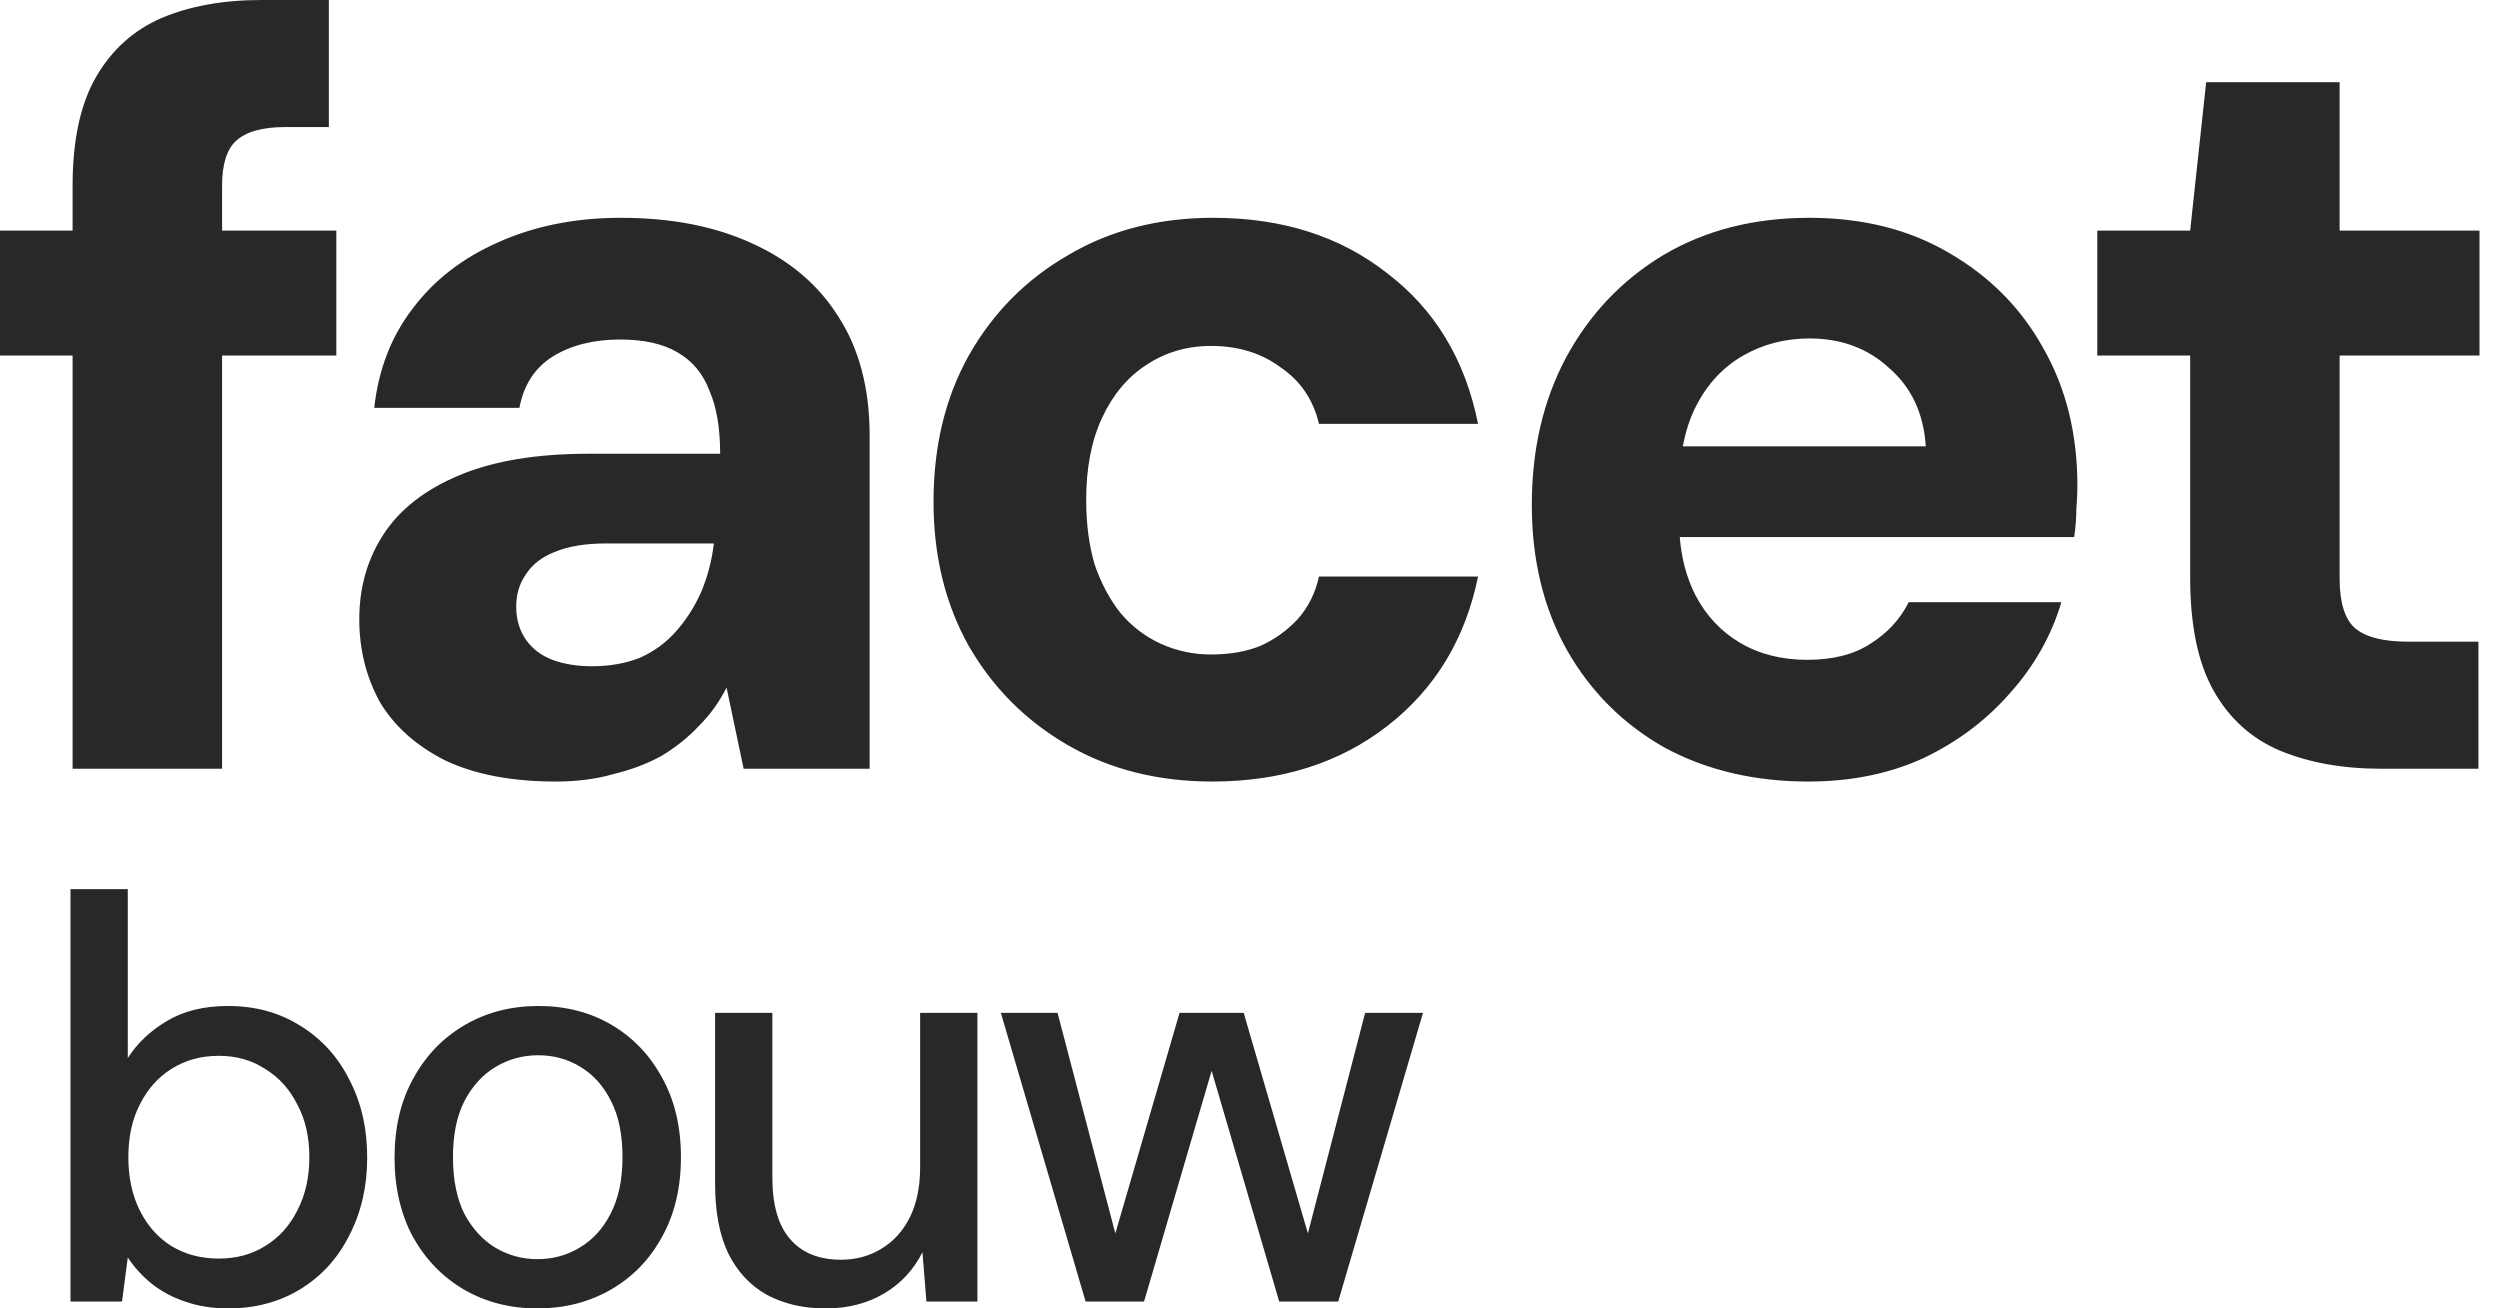 <svg xmlns="http://www.w3.org/2000/svg" width="107" height="56" viewBox="0 0 107 56" fill="none"><path fill-rule="evenodd" clip-rule="evenodd" d="M3.107 15.217V32.902H9.505V15.217H14.395V9.871H9.505V7.951C9.505 7.037 9.703 6.398 10.099 6.032C10.526 5.636 11.226 5.438 12.201 5.438H14.075V0H11.196C9.551 0 8.119 0.259 6.9 0.777C5.712 1.295 4.783 2.133 4.113 3.29C3.443 4.448 3.107 6.002 3.107 7.951V9.871H0V15.217H3.107ZM97.577 32.125C98.826 32.643 100.274 32.902 101.919 32.902H106.077V27.464H103.061C101.995 27.464 101.233 27.266 100.776 26.87C100.35 26.474 100.136 25.773 100.136 24.768V15.217H106.123V9.871H100.136V3.519H94.424L93.739 9.871H89.763V15.217H93.739V24.722C93.739 26.763 94.074 28.378 94.744 29.566C95.414 30.754 96.359 31.607 97.577 32.125ZM9.759 56C9.089 56 8.476 55.902 7.92 55.706C7.381 55.526 6.907 55.273 6.498 54.946C6.09 54.619 5.747 54.243 5.469 53.818L5.224 55.706H3.017V38.055H5.469V45.287C5.861 44.666 6.408 44.143 7.111 43.718C7.83 43.277 8.713 43.056 9.759 43.056C10.935 43.056 11.973 43.342 12.872 43.914C13.771 44.47 14.466 45.238 14.956 46.219C15.462 47.183 15.716 48.294 15.716 49.553C15.716 50.778 15.462 51.882 14.956 52.862C14.466 53.843 13.771 54.611 12.872 55.166C11.973 55.722 10.935 56 9.759 56ZM9.367 53.867C10.118 53.867 10.78 53.687 11.352 53.328C11.941 52.968 12.398 52.462 12.725 51.808C13.068 51.154 13.24 50.394 13.24 49.528C13.24 48.662 13.068 47.91 12.725 47.273C12.398 46.619 11.941 46.112 11.352 45.753C10.78 45.377 10.118 45.189 9.367 45.189C8.598 45.189 7.92 45.377 7.332 45.753C6.76 46.112 6.31 46.619 5.984 47.273C5.657 47.91 5.493 48.662 5.493 49.528C5.493 50.394 5.657 51.154 5.984 51.808C6.31 52.462 6.76 52.968 7.332 53.328C7.92 53.687 8.598 53.867 9.367 53.867ZM19.853 55.191C20.785 55.73 21.83 56 22.991 56C24.168 56 25.222 55.73 26.153 55.191C27.085 54.652 27.812 53.9 28.335 52.936C28.874 51.971 29.144 50.836 29.144 49.528C29.144 48.221 28.874 47.085 28.335 46.121C27.812 45.157 27.093 44.405 26.178 43.865C25.262 43.326 24.216 43.056 23.04 43.056C21.88 43.056 20.834 43.326 19.902 43.865C18.97 44.405 18.235 45.165 17.696 46.145C17.156 47.109 16.887 48.245 16.887 49.553C16.887 50.828 17.148 51.955 17.671 52.936C18.21 53.9 18.938 54.652 19.853 55.191ZM24.805 53.401C24.265 53.728 23.661 53.892 22.991 53.892C22.353 53.892 21.757 53.728 21.201 53.401C20.662 53.075 20.221 52.593 19.877 51.955C19.551 51.301 19.387 50.492 19.387 49.528C19.387 48.564 19.551 47.763 19.877 47.126C20.221 46.472 20.67 45.982 21.226 45.655C21.781 45.328 22.386 45.165 23.04 45.165C23.694 45.165 24.29 45.328 24.829 45.655C25.385 45.982 25.826 46.472 26.153 47.126C26.48 47.763 26.643 48.564 26.643 49.528C26.643 50.492 26.472 51.301 26.129 51.955C25.802 52.593 25.36 53.075 24.805 53.401ZM35.337 56C34.373 56 33.531 55.804 32.812 55.412C32.109 55.019 31.562 54.431 31.17 53.647C30.794 52.862 30.606 51.873 30.606 50.68V43.35H33.057V50.411C33.057 51.571 33.31 52.445 33.817 53.034C34.324 53.622 35.051 53.916 35.999 53.916C36.636 53.916 37.208 53.761 37.715 53.45C38.238 53.14 38.647 52.691 38.941 52.102C39.235 51.514 39.382 50.795 39.382 49.945V43.35H41.833V55.706H39.652L39.48 53.597C39.104 54.349 38.557 54.938 37.837 55.363C37.118 55.788 36.285 56 35.337 56ZM42.836 43.35H45.263L47.736 52.791L50.485 43.35H53.23L55.978 52.788L58.428 43.35H60.904L57.275 55.706H54.75L51.858 45.83L48.965 55.706H46.465L42.836 43.35ZM77.397 33.45C75.082 33.45 73.025 32.963 71.228 31.988C69.461 30.983 68.075 29.597 67.069 27.83C66.064 26.032 65.561 23.961 65.561 21.615C65.561 19.239 66.049 17.137 67.024 15.309C68.029 13.45 69.415 11.988 71.182 10.922C72.98 9.855 75.066 9.322 77.443 9.322C79.728 9.322 81.723 9.825 83.429 10.83C85.166 11.836 86.506 13.191 87.45 14.897C88.425 16.603 88.913 18.568 88.913 20.792C88.913 21.097 88.897 21.432 88.867 21.798C88.867 22.163 88.837 22.559 88.776 22.986H71.894C71.966 23.897 72.186 24.719 72.553 25.453C73.01 26.337 73.65 27.022 74.472 27.51C75.295 27.997 76.255 28.241 77.351 28.241C78.448 28.241 79.347 28.012 80.047 27.555C80.779 27.099 81.327 26.505 81.693 25.773H88.227C87.801 27.205 87.07 28.5 86.034 29.658C85.028 30.815 83.795 31.744 82.332 32.445C80.87 33.115 79.225 33.45 77.397 33.45ZM72.599 17.365C72.338 17.87 72.147 18.449 72.026 19.102H82.424C82.332 17.7 81.814 16.588 80.87 15.766C79.956 14.913 78.814 14.486 77.443 14.486C76.407 14.486 75.463 14.73 74.609 15.217C73.757 15.705 73.086 16.421 72.599 17.365ZM45.713 31.897C47.51 32.933 49.566 33.45 51.882 33.45C54.837 33.45 57.335 32.658 59.376 31.074C61.417 29.49 62.712 27.358 63.261 24.677H56.452C56.299 25.377 55.995 25.987 55.538 26.505C55.081 26.992 54.547 27.373 53.938 27.647C53.329 27.891 52.628 28.012 51.836 28.012C51.075 28.012 50.359 27.86 49.688 27.555C49.018 27.251 48.439 26.809 47.952 26.23C47.495 25.651 47.129 24.966 46.855 24.174C46.611 23.351 46.489 22.422 46.489 21.386C46.489 20.015 46.718 18.843 47.175 17.868C47.632 16.893 48.257 16.146 49.049 15.629C49.871 15.08 50.8 14.806 51.836 14.806C52.994 14.806 53.984 15.111 54.806 15.72C55.66 16.299 56.208 17.106 56.452 18.142H63.261C62.712 15.4 61.417 13.252 59.376 11.698C57.365 10.114 54.883 9.322 51.928 9.322C49.582 9.322 47.51 9.855 45.713 10.922C43.915 11.957 42.499 13.389 41.463 15.217C40.458 17.015 39.955 19.102 39.955 21.478C39.955 23.793 40.458 25.849 41.463 27.647C42.499 29.444 43.915 30.861 45.713 31.897ZM23.785 33.45C21.896 33.45 20.312 33.146 19.033 32.536C17.784 31.897 16.854 31.059 16.245 30.023C15.666 28.957 15.377 27.784 15.377 26.505C15.377 25.134 15.727 23.915 16.428 22.849C17.128 21.782 18.21 20.945 19.672 20.335C21.135 19.726 22.962 19.421 25.156 19.421H30.823C30.823 18.325 30.67 17.426 30.366 16.725C30.091 15.994 29.634 15.446 28.995 15.08C28.385 14.715 27.563 14.532 26.527 14.532C25.4 14.532 24.44 14.775 23.648 15.263C22.886 15.75 22.414 16.482 22.231 17.456H16.017C16.199 15.811 16.748 14.395 17.662 13.207C18.576 11.988 19.794 11.043 21.317 10.373C22.871 9.673 24.623 9.322 26.573 9.322C28.736 9.322 30.609 9.688 32.193 10.419C33.808 11.15 35.042 12.201 35.895 13.572C36.778 14.943 37.22 16.634 37.22 18.645V32.902H31.828L31.097 29.429C30.792 30.038 30.396 30.587 29.909 31.074C29.452 31.562 28.918 31.988 28.309 32.354C27.7 32.689 27.014 32.948 26.253 33.131C25.522 33.344 24.699 33.45 23.785 33.45ZM25.339 28.515C26.1 28.515 26.786 28.393 27.395 28.15C28.005 27.875 28.522 27.495 28.949 27.007C29.375 26.52 29.726 25.971 30 25.362C30.274 24.722 30.457 24.037 30.548 23.306V23.26H25.933C25.049 23.26 24.318 23.382 23.739 23.625C23.191 23.839 22.78 24.159 22.506 24.585C22.231 24.981 22.094 25.438 22.094 25.956C22.094 26.505 22.231 26.977 22.506 27.373C22.78 27.769 23.161 28.058 23.648 28.241C24.135 28.424 24.699 28.515 25.339 28.515Z" fill="#2A2727"></path></svg>